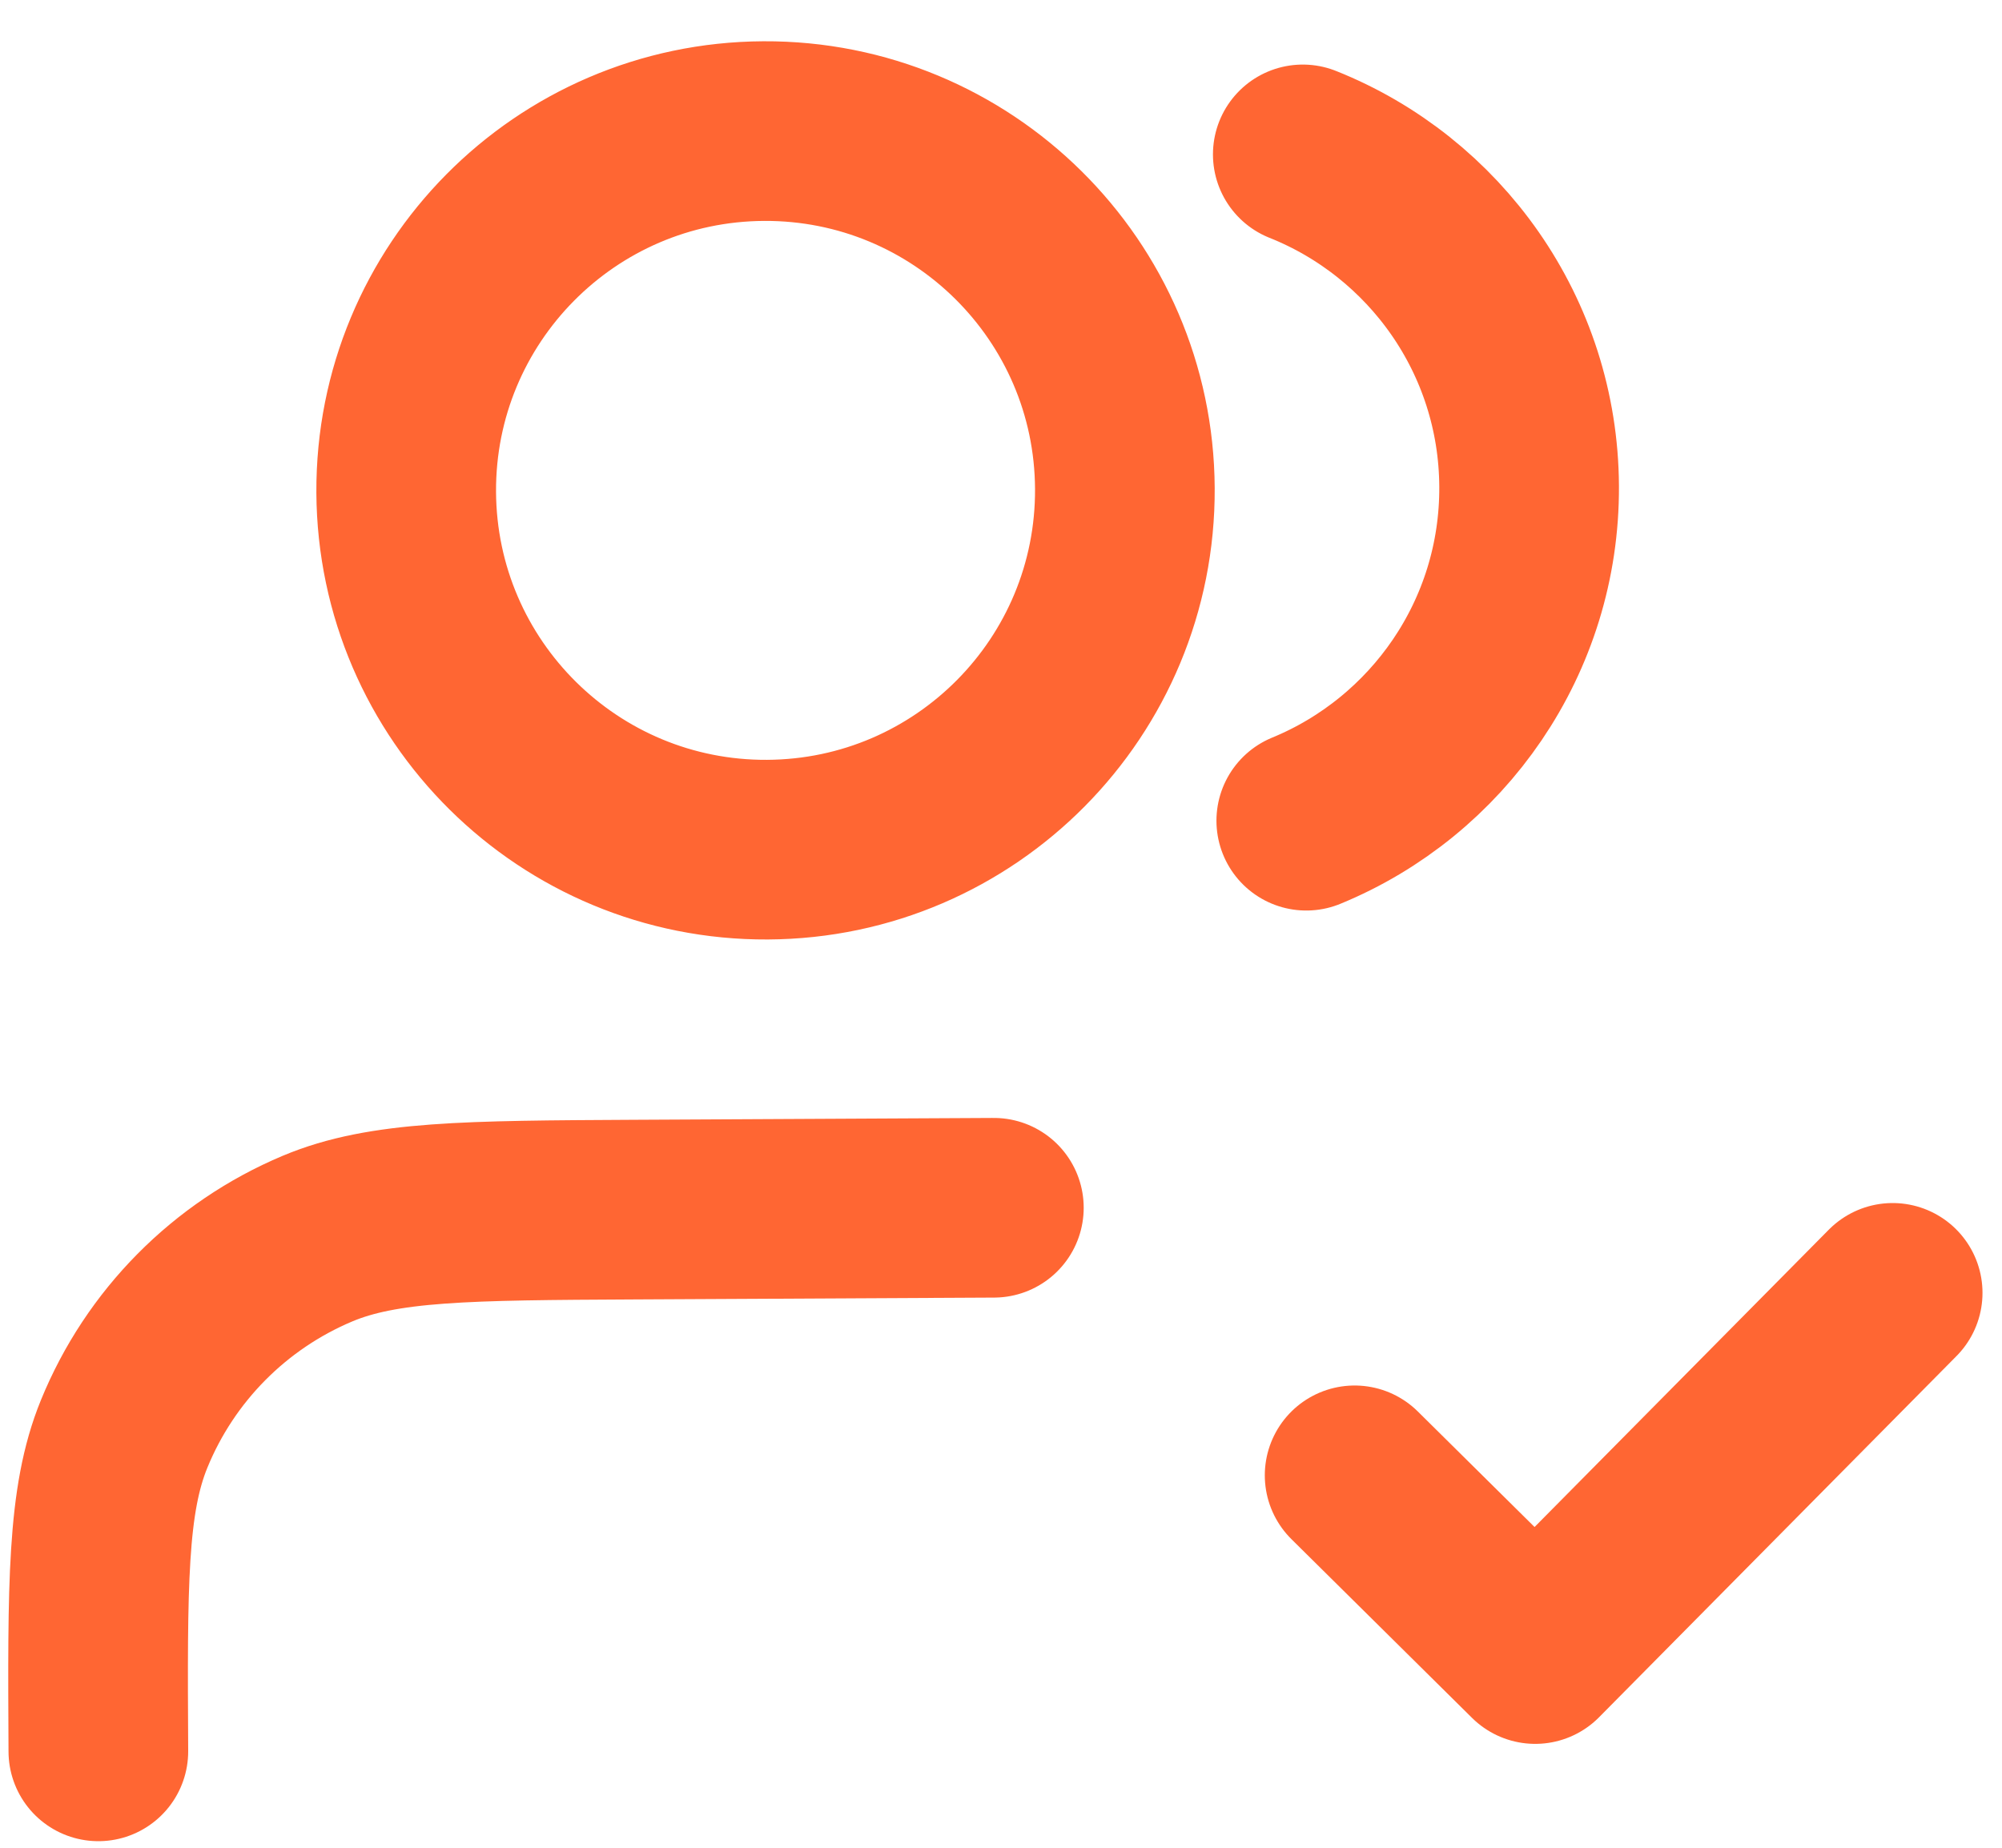 <svg width="39" height="36" viewBox="0 0 39 36" fill="none" xmlns="http://www.w3.org/2000/svg">
<path d="M26.389 28.744L29.907 32.226L36.87 25.189M19.361 23.531L12.361 23.567C9.1 23.584 7.469 23.593 6.185 24.132C4.474 24.852 3.118 26.221 2.417 27.94C1.891 29.23 1.899 30.86 1.916 34.122M25.379 3.008C27.95 4.033 29.773 6.539 29.788 9.476C29.803 12.414 28.007 14.938 25.447 15.99M21.913 9.517C21.933 13.383 18.816 16.534 14.95 16.554C11.084 16.574 7.934 13.456 7.913 9.59C7.893 5.724 11.011 2.574 14.877 2.554C18.743 2.534 21.893 5.651 21.913 9.517Z" stroke="#FF6633" stroke-width="3.5" stroke-linecap="round" stroke-linejoin="round"/>
</svg>
